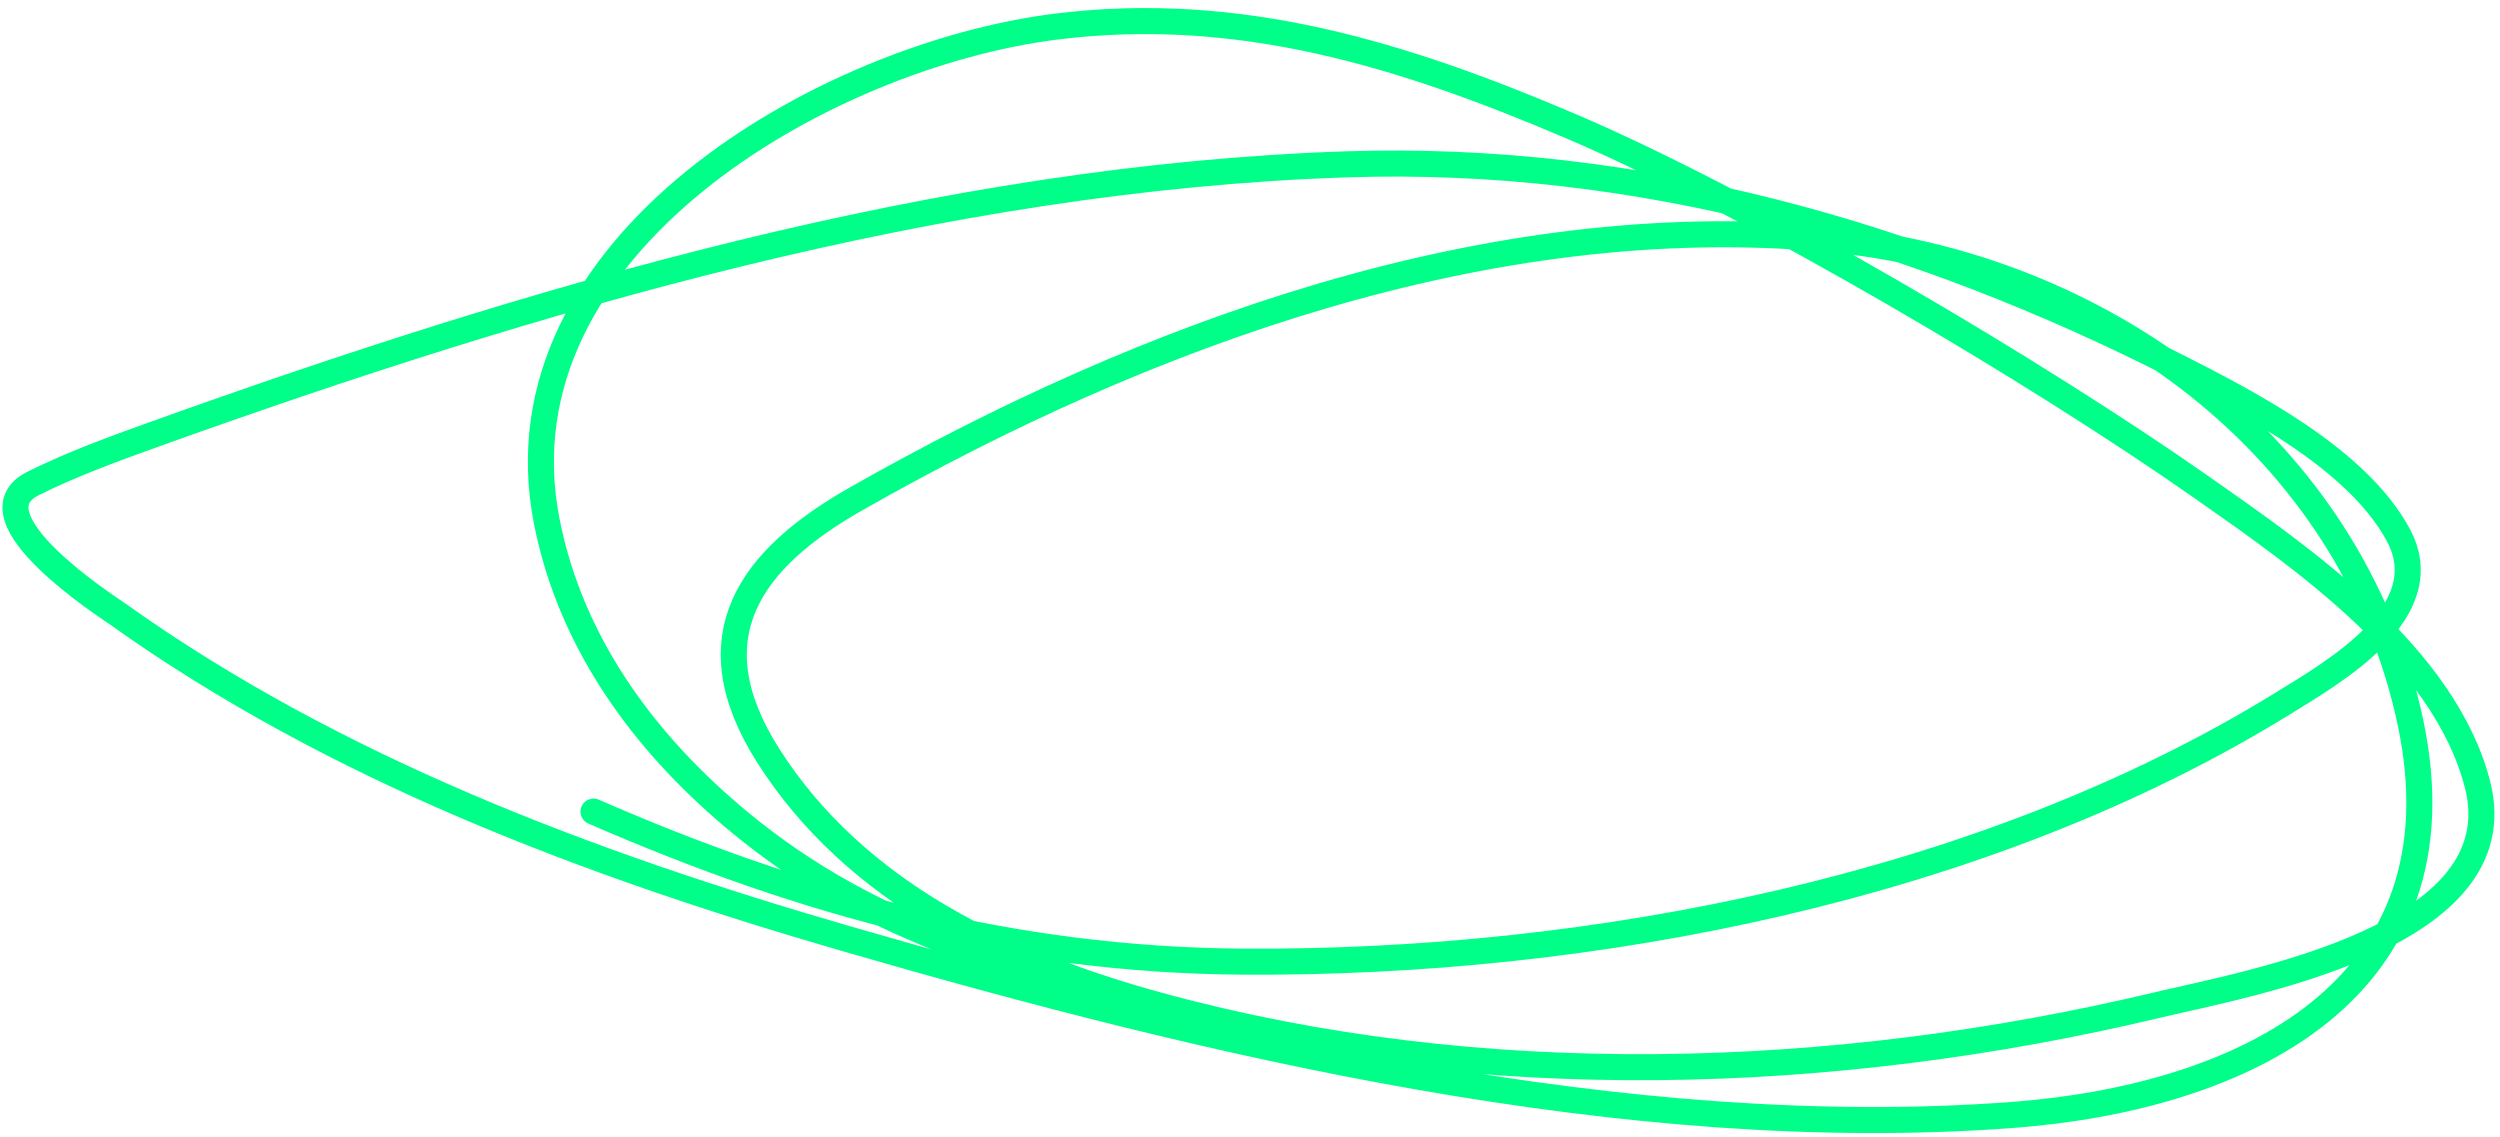 <svg width="288" height="131" viewBox="0 0 288 131" fill="none" xmlns="http://www.w3.org/2000/svg">
<path d="M68.373 93.496C92.483 104.017 116.606 110.609 143.193 110.782C183.24 111.043 228.422 102.357 262.969 81.047C268.897 77.391 280.99 70.487 276.32 61.697C271.584 52.783 258.841 46.317 250.649 42.154C220.777 26.974 188.785 17.817 155.061 18.934C108.4 20.48 61.496 34.339 17.805 50.023C13.152 51.693 8.252 53.477 3.809 55.699C-3.84 59.523 12.552 70.016 13.548 70.727C38.542 88.562 67.983 99.579 97.269 108.073C139.358 120.279 187.363 131.751 231.686 128.455C258.401 126.468 284.243 114.094 277.675 83.176C270.917 51.366 241.806 30.346 210.402 27.512C171.469 24 131.852 38.552 98.559 57.505C86.546 64.343 79.746 73.287 88.497 87.046C98.573 102.888 115.954 111.024 133.453 115.813C170.535 125.96 211.223 124.657 248.392 115.813C259.288 113.22 289.895 107.929 285.415 90.4C281.614 75.528 265.109 64.187 253.745 56.215C234.773 42.906 202.048 23.538 180.99 14.548C161.652 6.293 142.775 0.426 121.65 3.067C94.987 6.4 56.882 28.275 62.955 59.891C65.782 74.61 74.979 86.643 86.562 95.818C102.741 108.632 120.213 112.125 139.194 117.877" stroke="#00FF88" stroke-width="3" stroke-linecap="round"/>
</svg>
